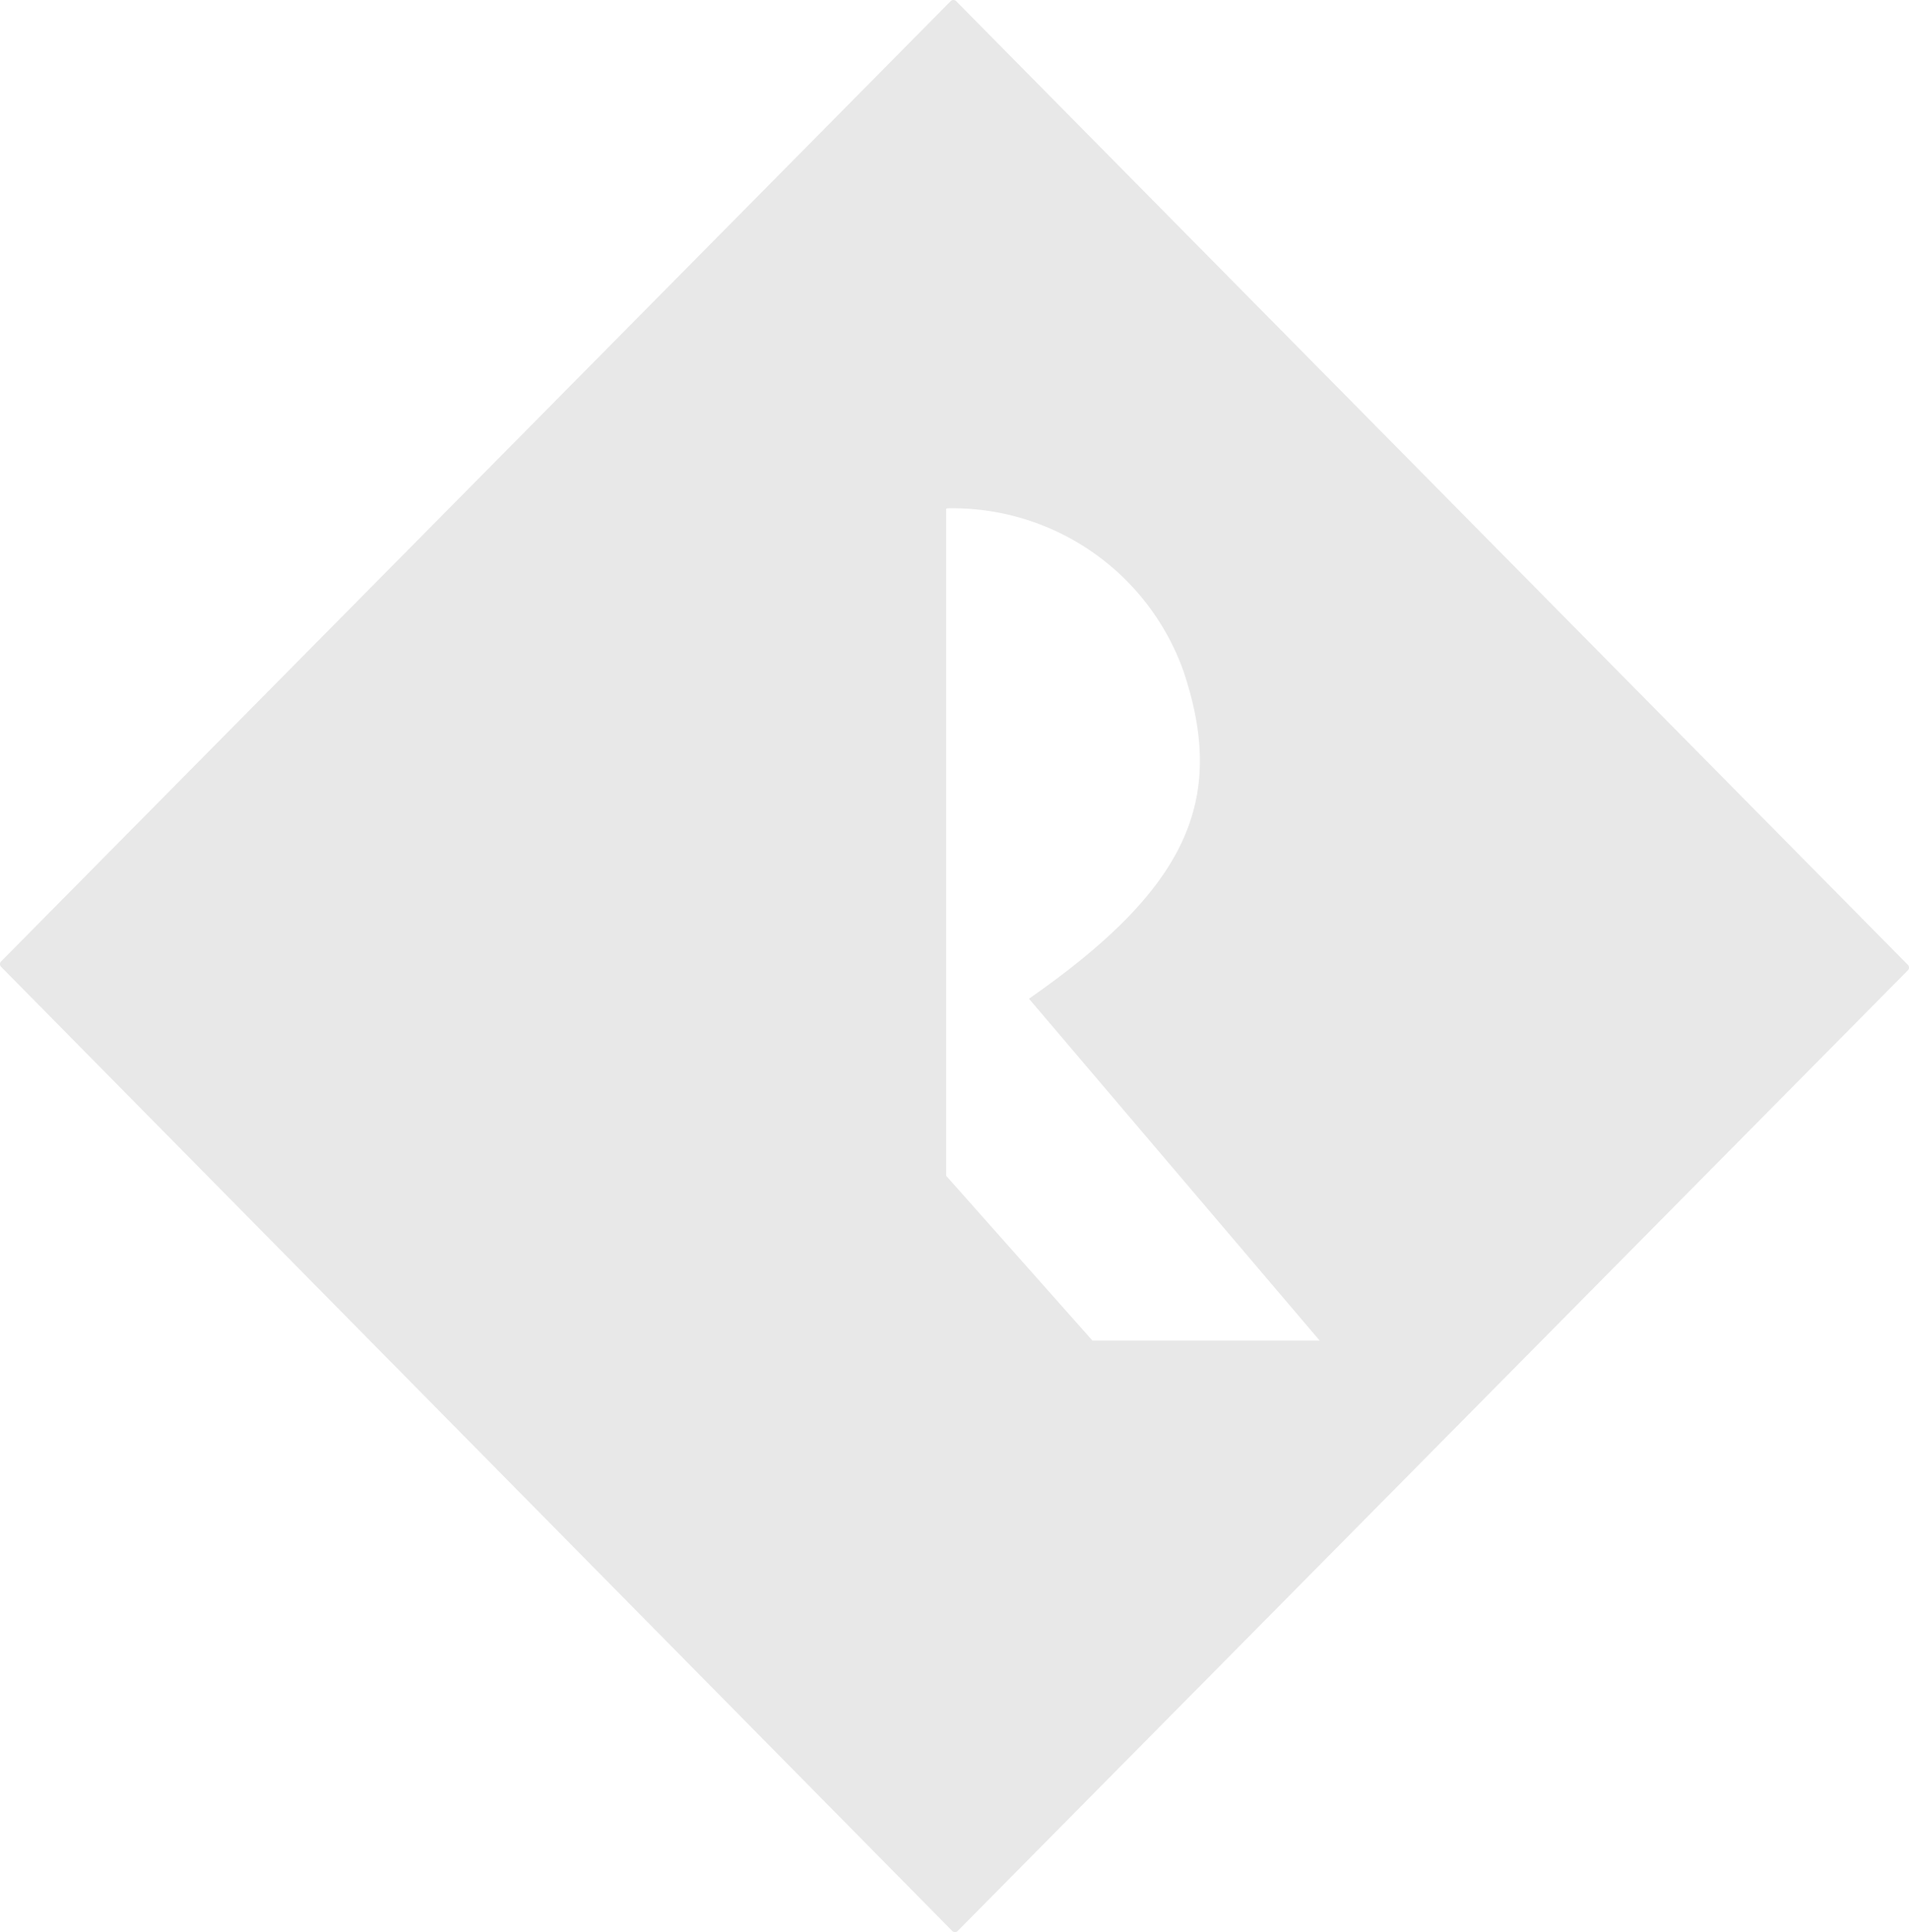 <svg id="Component_1_1" data-name="Component 1 – 1" xmlns="http://www.w3.org/2000/svg"
                            xmlns:xlink="http://www.w3.org/1999/xlink" width="75.458" height="76.368"
                            viewBox="0 0 75.458 76.368">
                            <defs>
                                <clipPath id="clip-path">
                                    <rect id="Rectangle_160" data-name="Rectangle 160" width="75.458" height="76.368"
                                        fill="#E8E8E8" />
                                </clipPath>
                            </defs>
                            <g id="Group_63" data-name="Group 63" clip-path="url(#clip-path)">
                                <path id="Path_48" data-name="Path 48"
                                    d="M75.414,38.137,37.794.045a.152.152,0,0,0-.217,0L.044,38a.152.152,0,0,0,0,.214L37.639,76.322a.152.152,0,0,0,.217,0L75.414,38.351a.152.152,0,0,0,0-.214M43.182,52.988,37.4,46.474V20.111a.151.151,0,0,1,.065-.019,9.686,9.686,0,0,1,9.308,6.417c1.729,5.133.156,8.606-6.1,12.966l11.49,13.513Z"
                                    transform="translate(0 0)" fill="#E8E8E8" />
                            </g>
                        </svg>